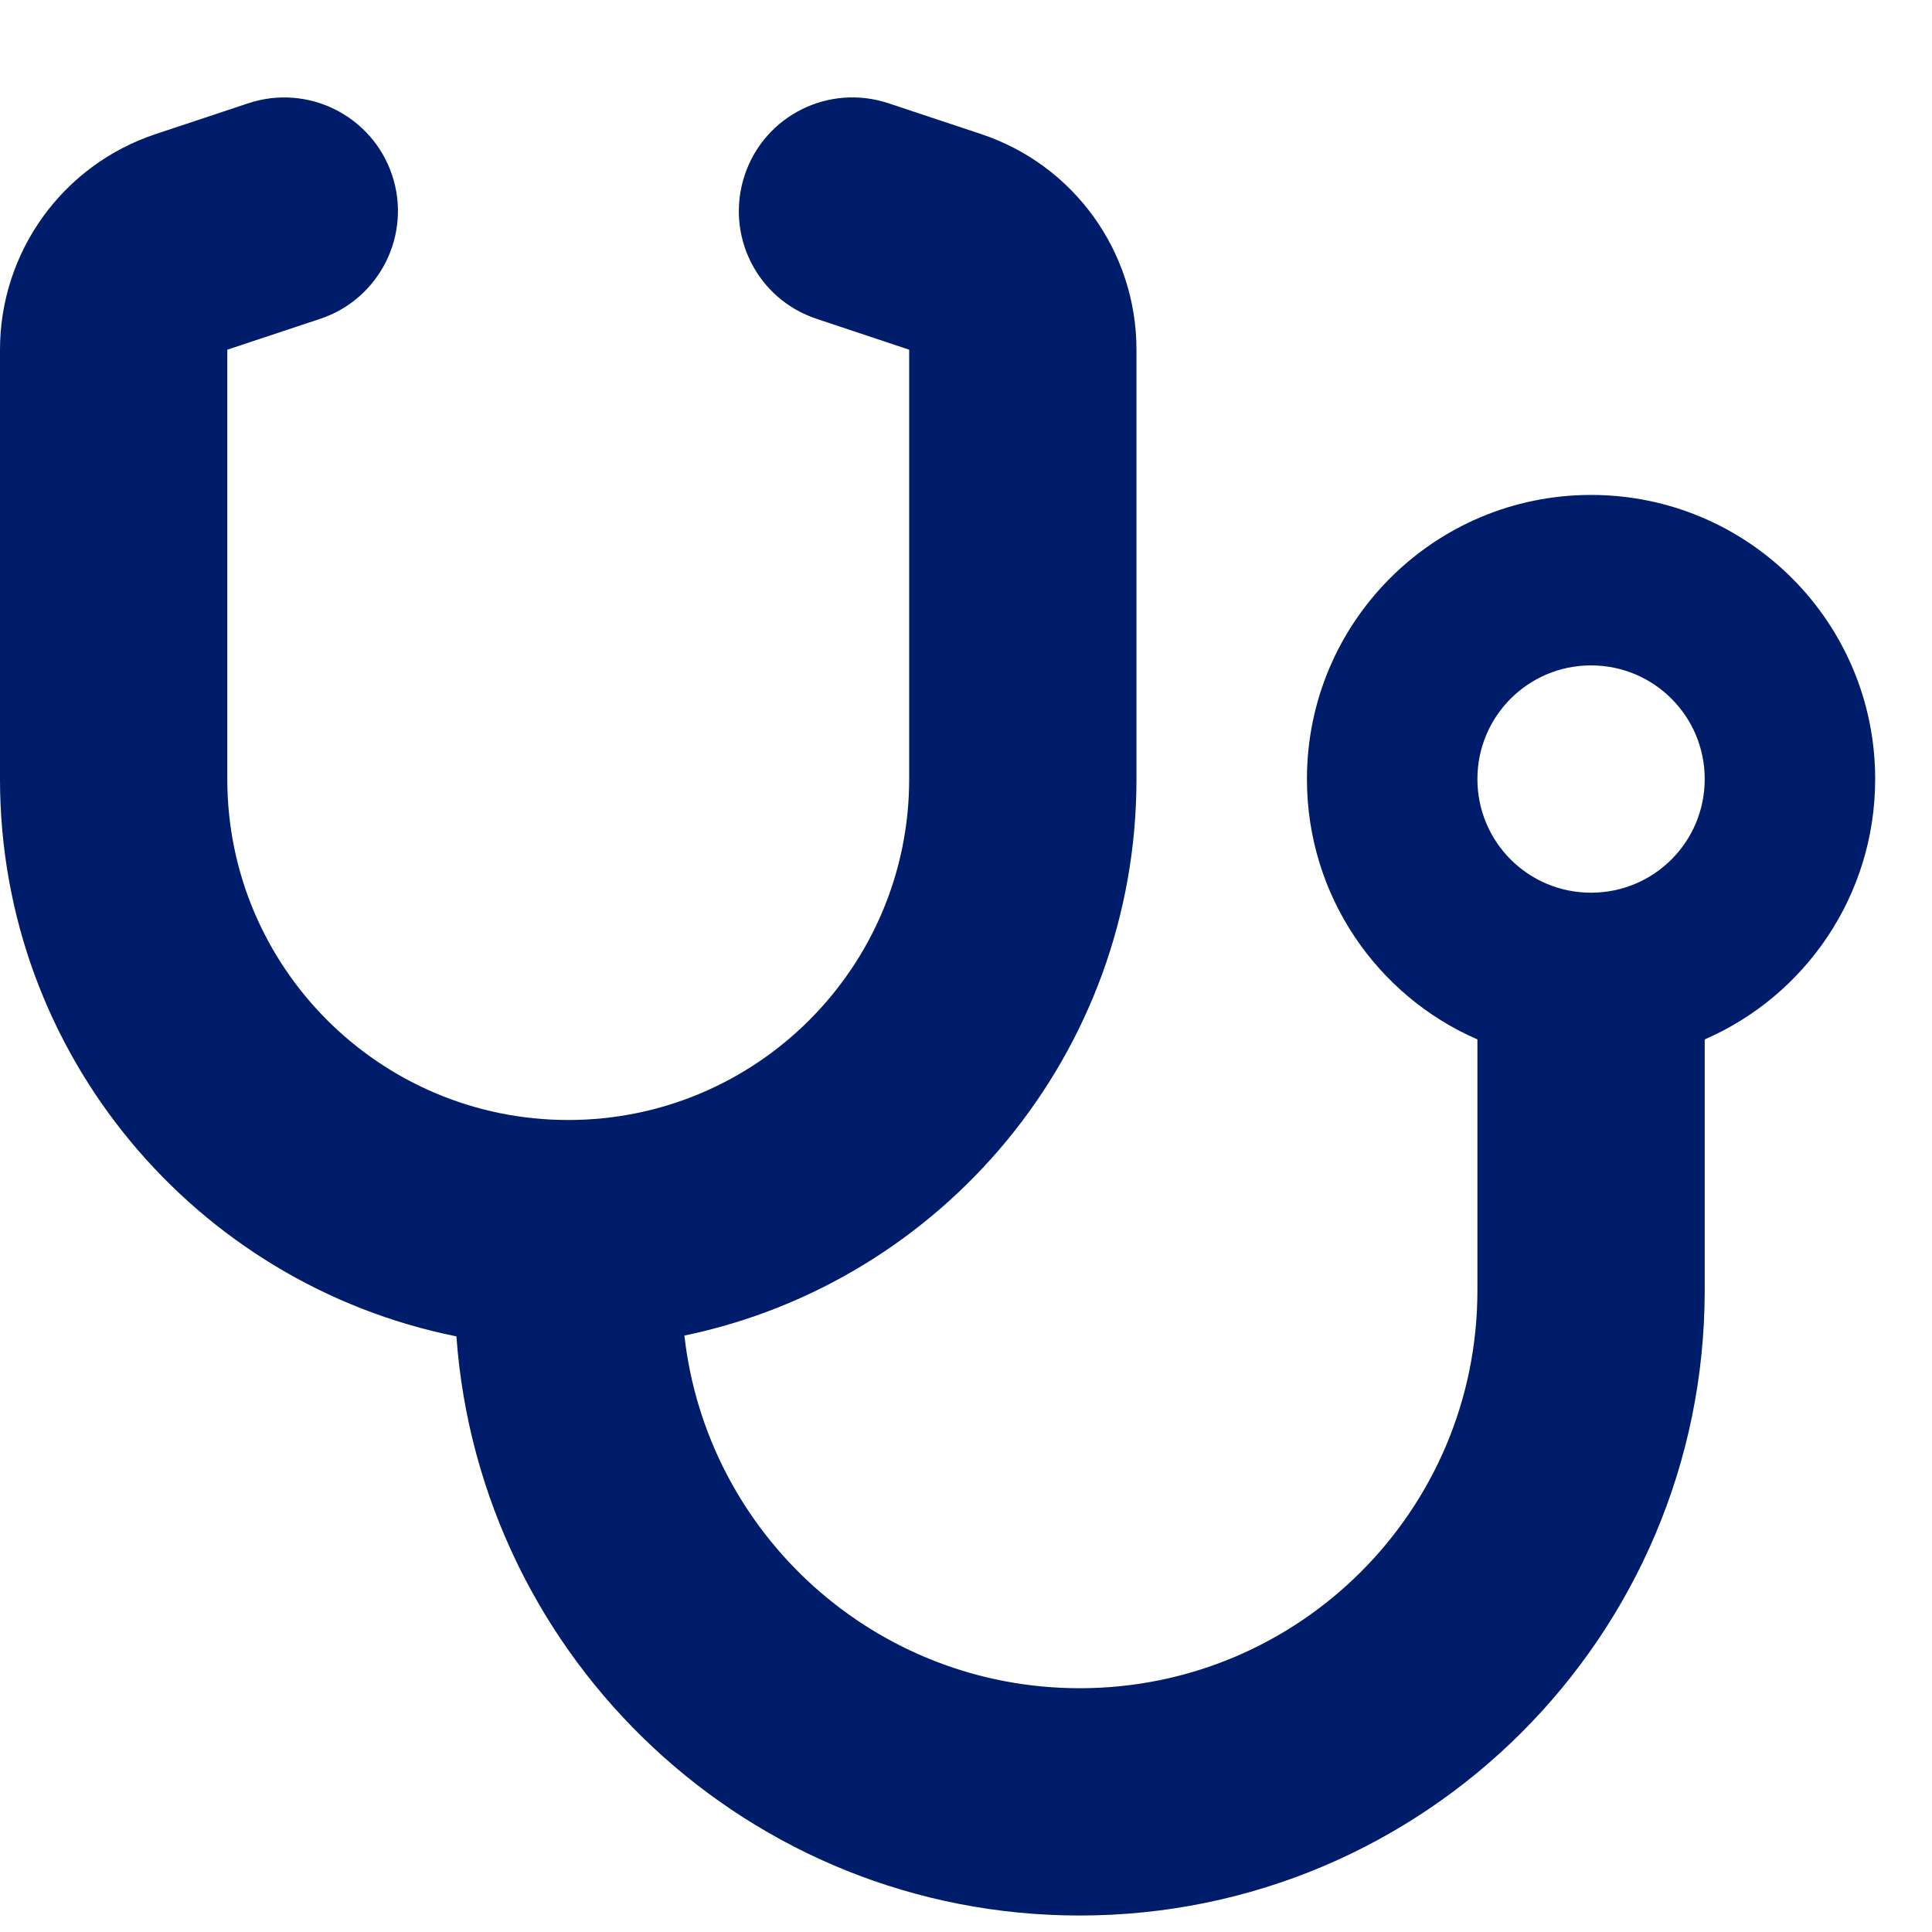 <?xml version="1.0" encoding="UTF-8"?> <svg xmlns="http://www.w3.org/2000/svg" width="17" height="17" viewBox="0 0 17 17" fill="none"><path d="M3.45 1.54C3.625 2.065 3.341 2.63 2.819 2.805L2 3.077V6.855C2 8.512 3.344 9.855 5 9.855C6.656 9.855 8 8.512 8 6.855V3.077L7.184 2.805C6.659 2.63 6.378 2.065 6.553 1.54C6.728 1.015 7.294 0.734 7.819 0.909L8.634 1.18C9.45 1.452 10 2.215 10 3.077V6.855C10 9.268 8.294 11.28 6.022 11.752C6.219 13.499 7.7 14.855 9.5 14.855C11.434 14.855 13 13.29 13 11.355V9.146C12.116 8.762 11.5 7.88 11.5 6.855C11.5 5.474 12.619 4.355 14 4.355C15.381 4.355 16.5 5.474 16.5 6.855C16.5 7.88 15.884 8.762 15 9.146V11.355C15 14.393 12.537 16.855 9.5 16.855C6.597 16.855 4.222 14.609 4.016 11.759C1.725 11.299 0 9.28 0 6.855V3.077C0 2.218 0.55 1.452 1.369 1.18L2.184 0.909C2.709 0.734 3.275 1.018 3.45 1.54ZM14 7.855C14.553 7.855 15 7.409 15 6.855C15 6.302 14.553 5.855 14 5.855C13.447 5.855 13 6.302 13 6.855C13 7.409 13.447 7.855 14 7.855Z" fill="#001D6C"></path></svg> 